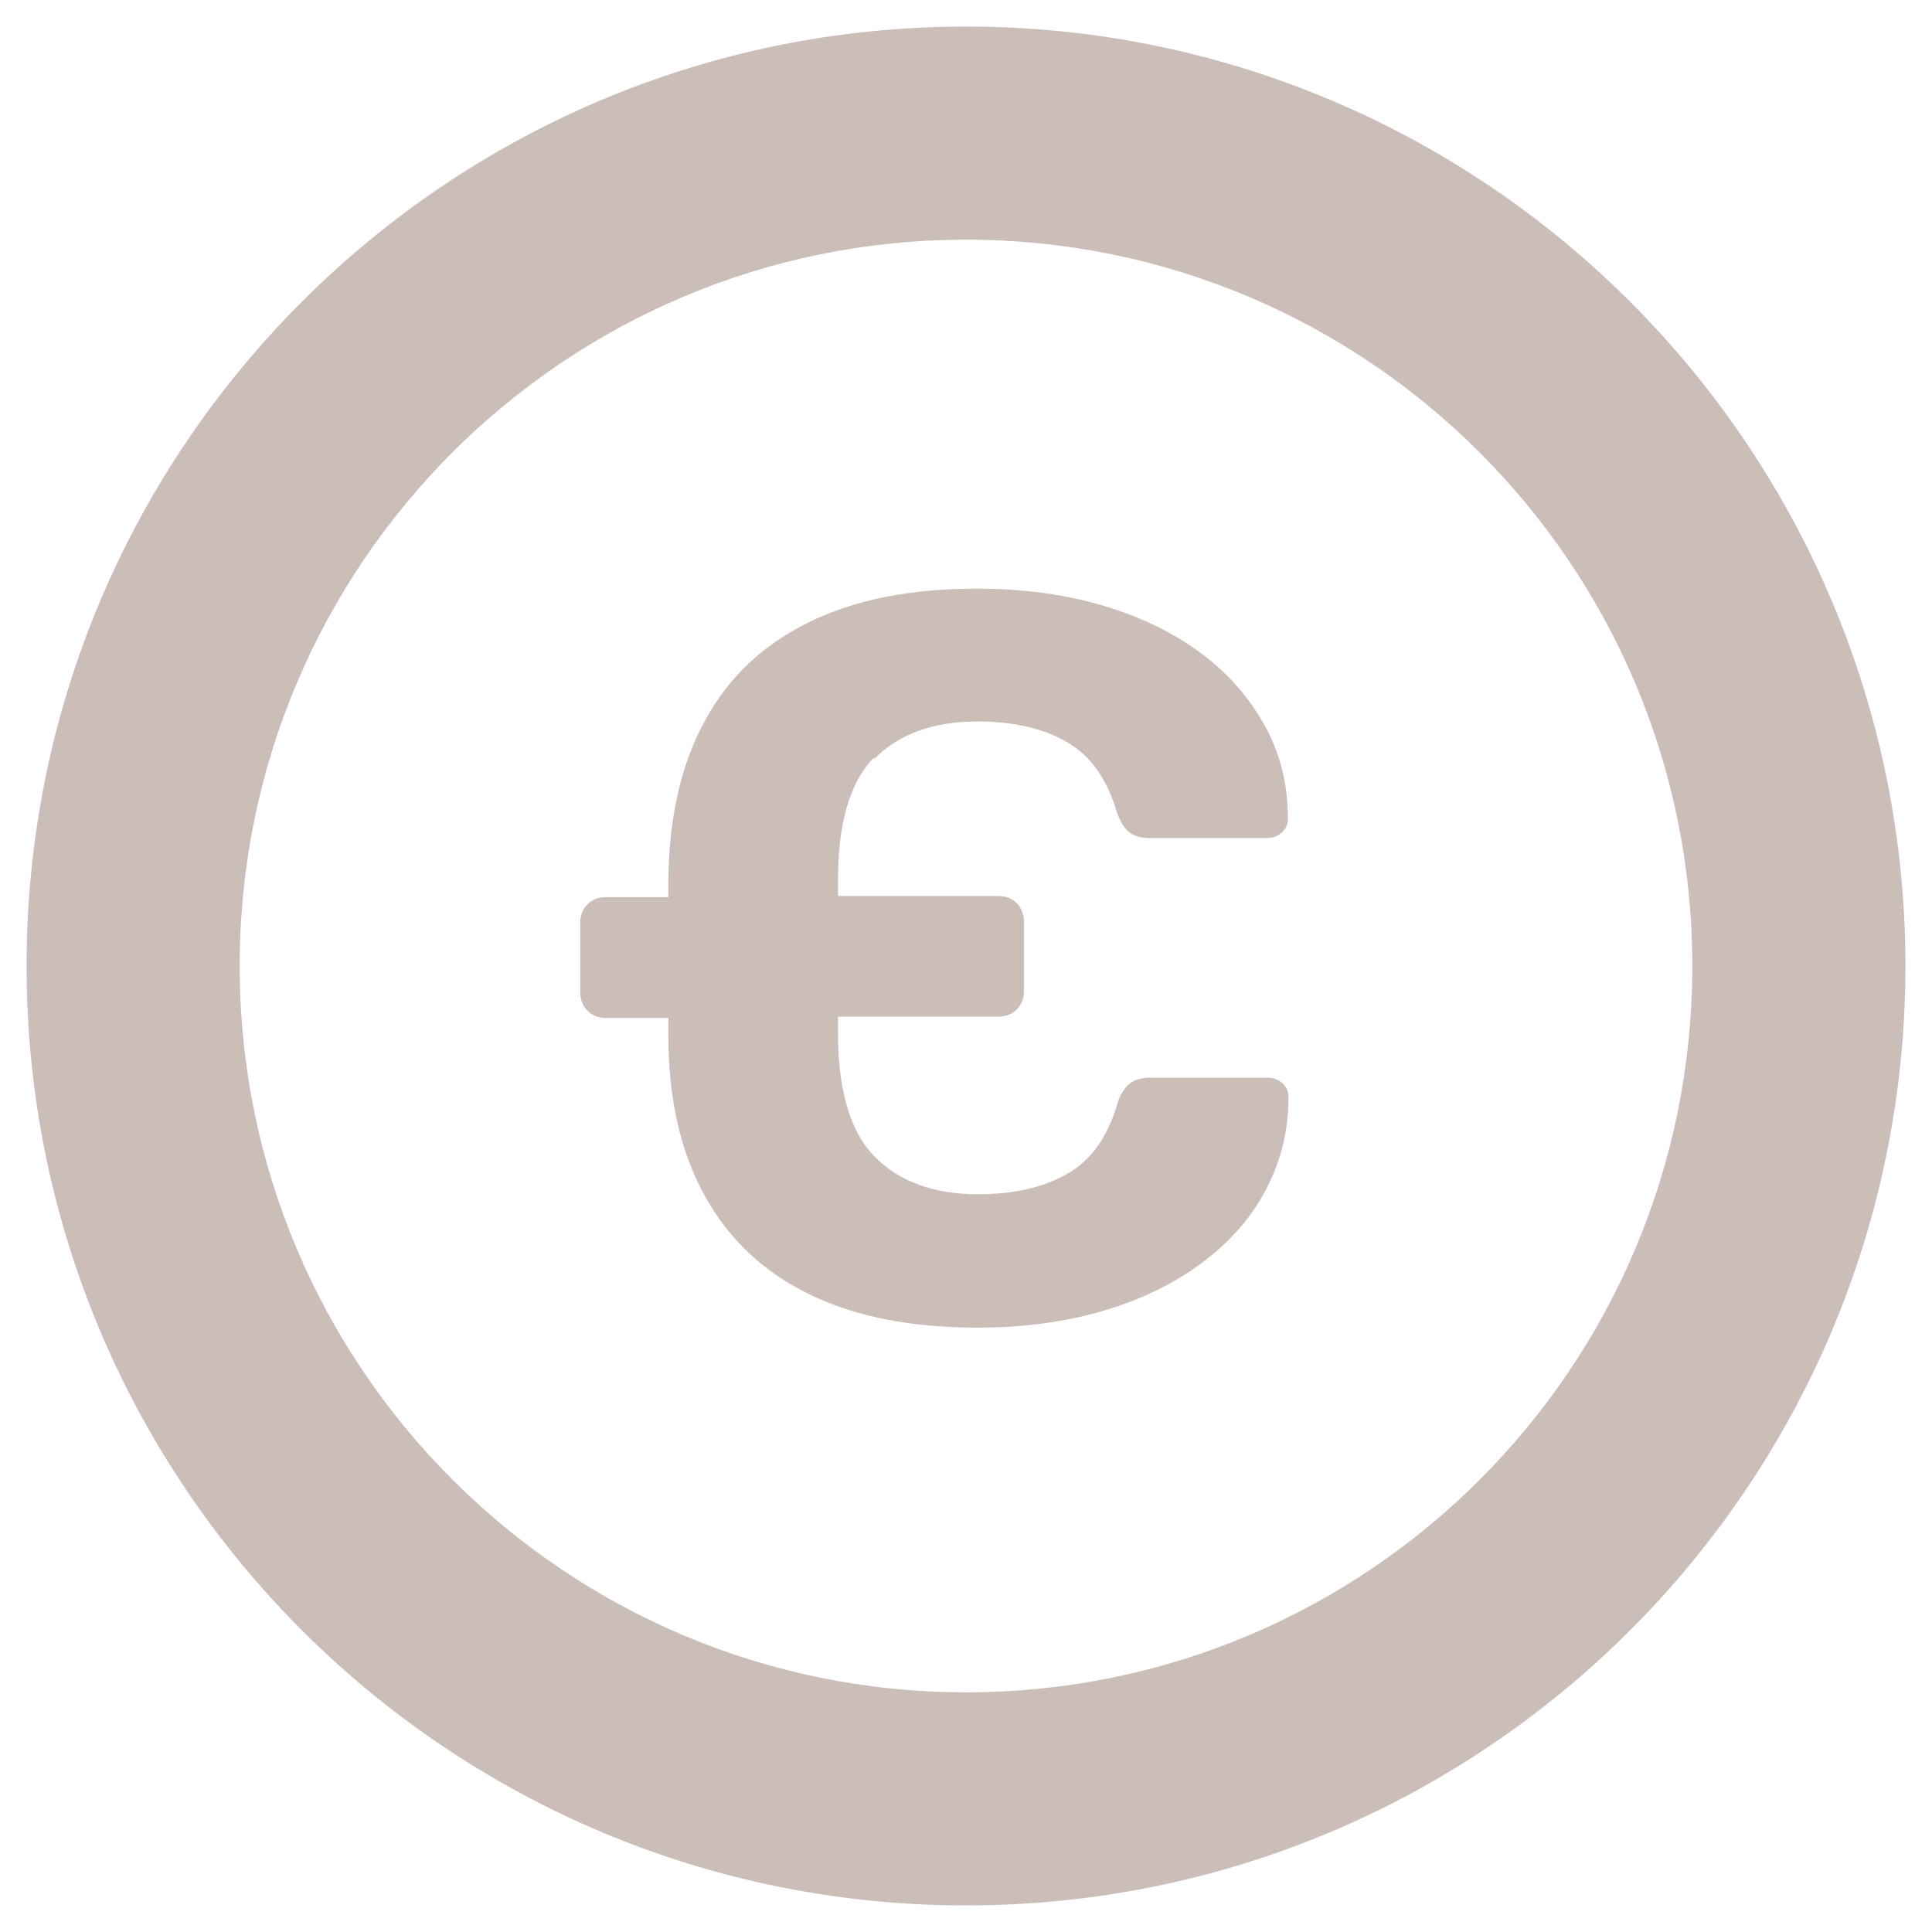 <?xml version="1.0" encoding="UTF-8"?>
<svg id="Layer_1" data-name="Layer 1" xmlns="http://www.w3.org/2000/svg" viewBox="0 0 32 32">
  <defs>
    <style>
      .cls-1 {
        fill: #cbbeb9;
      }
    </style>
  </defs>
  <path class="cls-1" d="M16,.44C7.41.44.44,7.41.44,16c0,8.59,6.97,15.56,15.56,15.56s15.56-6.97,15.56-15.56S24.59.44,16,.44ZM16,28.03c-6.64,0-12.03-5.38-12.03-12.03S9.36,3.97,16,3.97s12.03,5.38,12.03,12.03-5.38,12.03-12.03,12.03Z"/>
  <path class="cls-1" d="M14.47,12.58c.41-.42.98-.63,1.72-.63.59,0,1.08.11,1.48.34s.67.62.83,1.17c.06.16.13.27.21.33s.2.09.33.09h1.94c.1,0,.19-.03.26-.1s.1-.15.09-.25c0-.53-.12-1.03-.37-1.49s-.59-.86-1.04-1.2c-.45-.34-.99-.61-1.62-.8-.63-.19-1.33-.29-2.12-.29-1.09,0-2.01.18-2.77.55-.76.37-1.34.91-1.73,1.63-.4.72-.6,1.61-.61,2.66v.27h-1.05c-.11,0-.21.04-.29.12s-.12.18-.12.31v1.14c0,.12.04.23.12.31s.18.12.29.12h1.05v.29c0,1.04.2,1.93.6,2.65.4.73.98,1.27,1.74,1.64.76.37,1.69.55,2.78.55.78,0,1.49-.1,2.12-.29s1.17-.46,1.62-.8.8-.74,1.04-1.2.37-.96.37-1.49c.01-.1-.02-.19-.09-.26-.07-.07-.16-.1-.26-.1h-1.94c-.13,0-.25.03-.33.09s-.16.17-.21.33c-.16.56-.44.95-.83,1.17-.4.23-.89.34-1.48.34-.74,0-1.31-.21-1.72-.63-.41-.42-.61-1.13-.6-2.12v-.19h2.65c.12,0,.23-.04.31-.12.08-.08.12-.18.12-.31v-1.14c0-.12-.04-.23-.12-.31-.08-.08-.18-.12-.31-.12h-2.65v-.19c-.01-.99.19-1.69.6-2.11Z"/>
</svg>